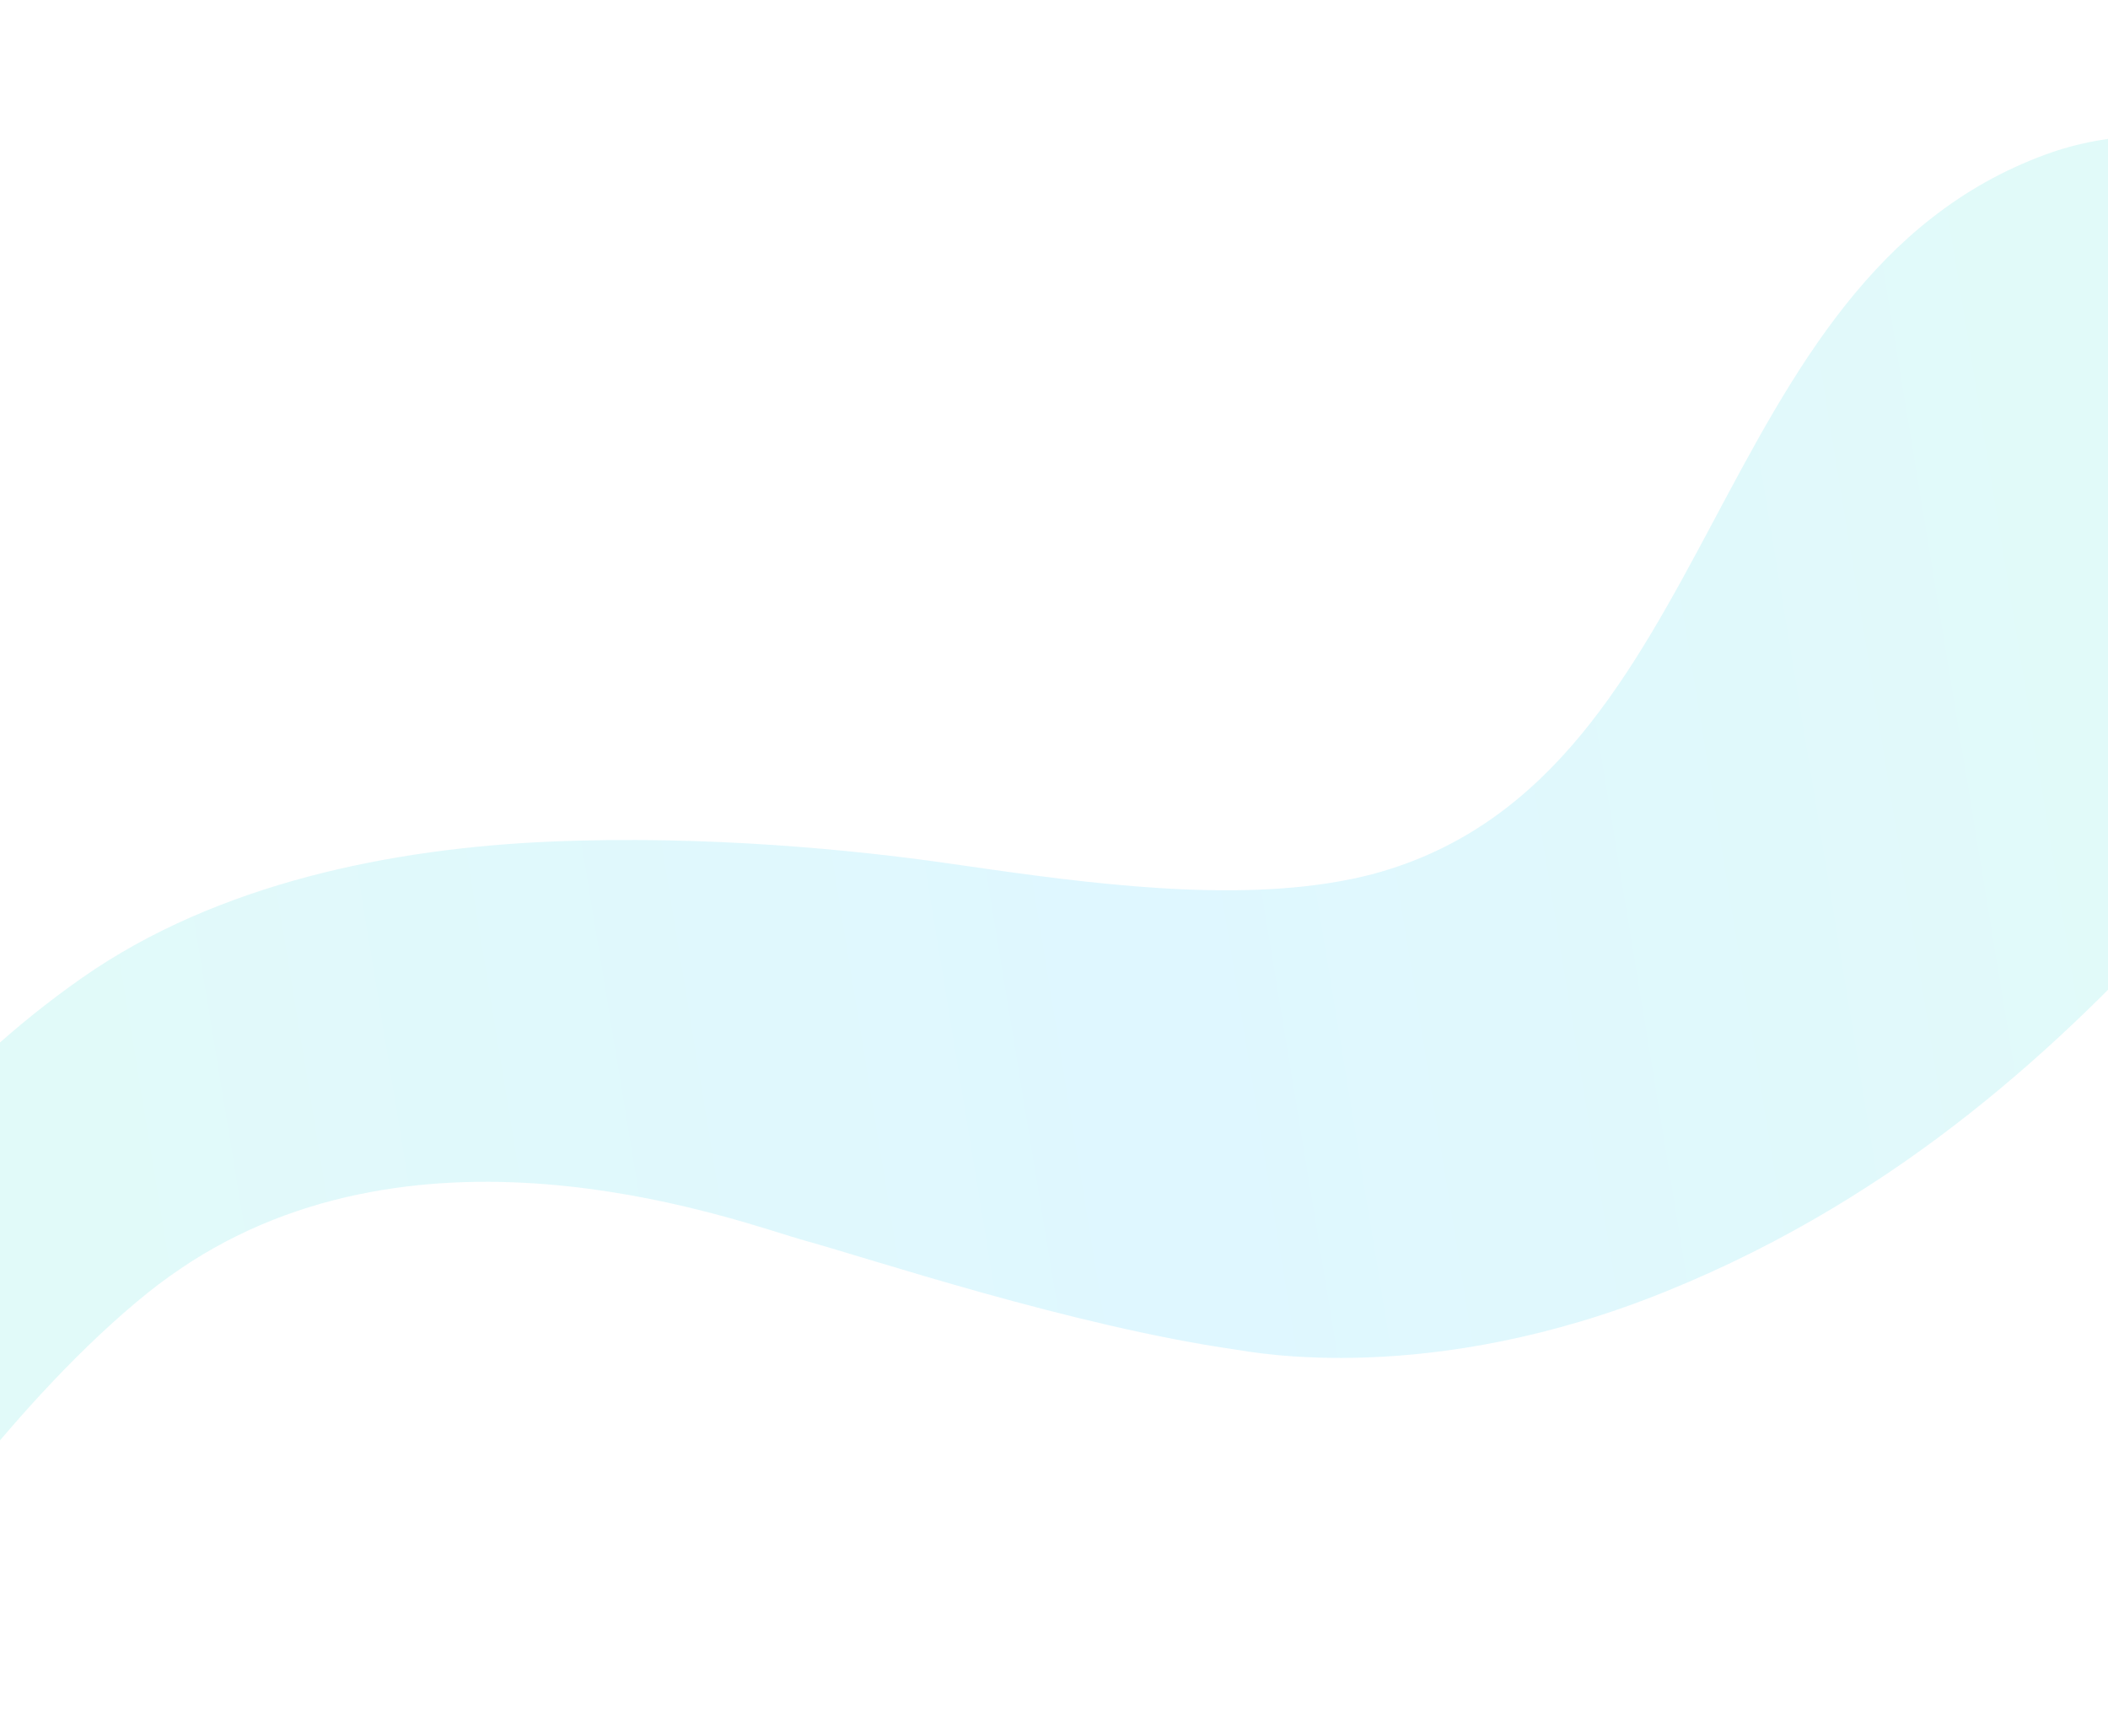 <?xml version="1.0" encoding="UTF-8"?> <svg xmlns="http://www.w3.org/2000/svg" width="1280" height="1054" viewBox="0 0 1280 1054" fill="none"> <g opacity="0.15" filter="url(#filter0_f)"> <path d="M1480.29 212.661C1476.79 199.792 1470.59 186.927 1462.65 173.691C1414.24 92.86 1321.12 64.871 1242.16 93.811C1033.78 170.262 1045.65 468.434 839.089 529.245C828.49 532.37 817.323 534.711 805.838 536.447C732.526 547.658 643.06 533.902 574.942 524.171C519.841 516.252 428.773 506.995 333.754 511.098C238.735 515.2 132.284 536.08 49.721 593.883C-32.842 651.686 -75.856 714.843 -99.237 746.145C-114.105 766.042 -129.523 791.508 -141.453 812.385C-148.27 824.315 -154.004 834.825 -157.7 841.714C-167.893 860.699 -179.913 888.166 -183.861 904.666C-187.81 921.166 -184.895 934.935 -184.685 936.215C-183.41 946.673 -171.071 982.713 -127.111 988.221C-83.15 993.728 -59.409 952.14 -59.409 952.14C-59.409 952.14 8.952 850.054 90.005 784.827C98.469 778.033 107.191 771.928 115.912 766.262C264.994 670.964 452.54 743.457 489.051 753.473C528.395 764.266 650.991 805.323 750.856 819.64C760.364 821.004 868.214 842.561 1012.27 783.958C1156.68 725.296 1254.03 631.464 1324.65 554.286C1337.6 540.108 1350.01 525.728 1361.39 511.297C1447.12 402.785 1505.46 304.679 1480.29 212.661Z" fill="url(#paint0_linear)"></path> </g> <defs> <filter id="filter0_f" x="-337.354" y="0.579" width="1955.69" height="1053.02" filterUnits="userSpaceOnUse" color-interpolation-filters="sRGB"> <feFlood flood-opacity="0" result="BackgroundImageFix"></feFlood> <feBlend mode="normal" in="SourceGraphic" in2="BackgroundImageFix" result="shape"></feBlend> <feGaussianBlur stdDeviation="27.5" result="effect1_foregroundBlur"></feGaussianBlur> </filter> <linearGradient id="paint0_linear" x1="-654.626" y1="-1931.26" x2="1083.19" y2="-2216.07" gradientUnits="userSpaceOnUse"> <stop stop-color="#3CE5C8"></stop> <stop offset="0.525" stop-color="#29CAFF"></stop> <stop offset="1" stop-color="#3CE5C8"></stop> </linearGradient> </defs> </svg> 